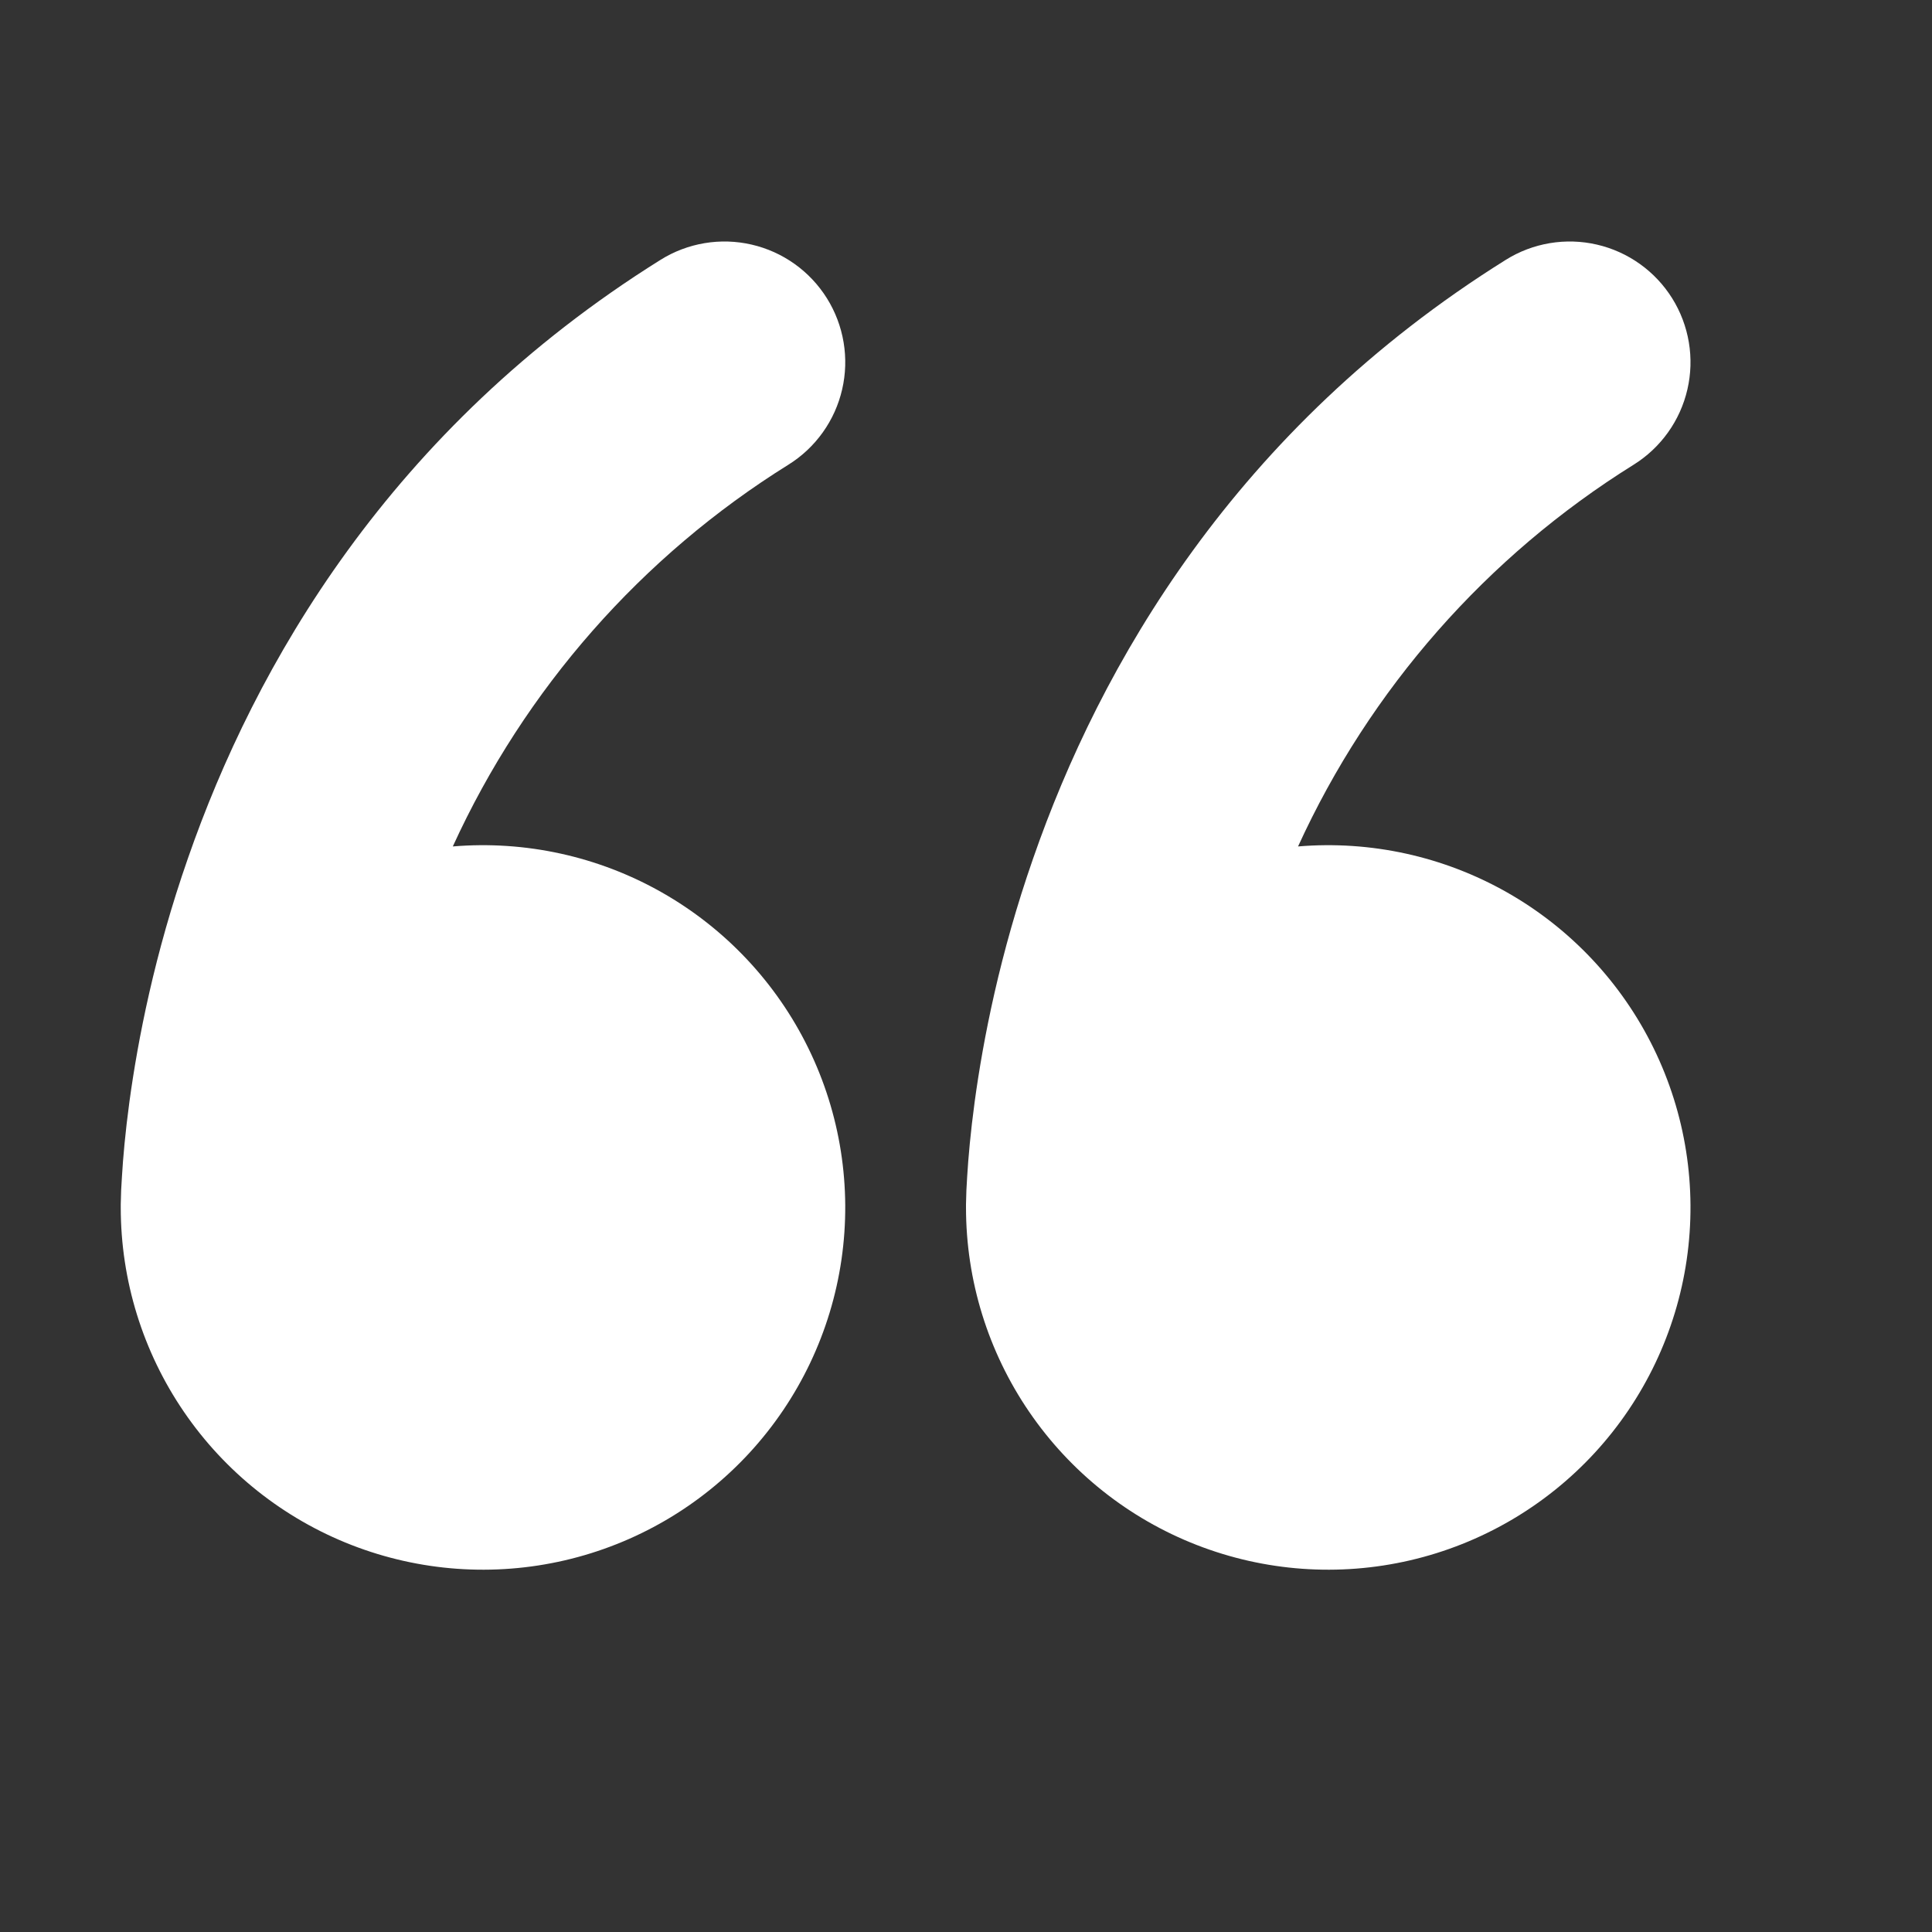 <svg width="76" height="76" viewBox="0 0 76 76" fill="none" xmlns="http://www.w3.org/2000/svg">
<rect x="0" y="0" width="76" height="76" fill="#333333" stroke="none"/>
<path d="M32.528 11.732C32.859 12.261 33.082 12.85 33.185 13.466C33.288 14.081 33.269 14.71 33.128 15.318C32.988 15.926 32.73 16.5 32.367 17.008C32.005 17.516 31.547 17.947 31.017 18.278C25.236 21.879 20.643 27.103 17.812 33.297C20.672 33.058 23.536 33.688 26.031 35.103C28.527 36.519 30.537 38.655 31.798 41.232C33.06 43.808 33.514 46.706 33.102 49.545C32.69 52.384 31.43 55.033 29.488 57.145C27.546 59.256 25.012 60.732 22.217 61.38C19.422 62.028 16.497 61.817 13.824 60.775C11.151 59.733 8.855 57.908 7.236 55.539C5.617 53.171 4.75 50.369 4.75 47.5V47.372C4.755 47.004 4.771 46.637 4.798 46.27C4.84 45.557 4.926 44.56 5.092 43.334C5.425 40.898 6.075 37.539 7.391 33.768C10.013 26.215 15.323 16.881 25.983 10.222C26.512 9.891 27.1 9.668 27.716 9.565C28.331 9.462 28.96 9.481 29.568 9.622C30.176 9.762 30.75 10.021 31.258 10.383C31.766 10.745 32.197 11.204 32.528 11.732ZM65.778 11.732C66.109 12.261 66.332 12.85 66.435 13.466C66.538 14.081 66.519 14.71 66.378 15.318C66.238 15.926 65.98 16.5 65.617 17.008C65.255 17.516 64.796 17.947 64.267 18.278C58.486 21.879 53.894 27.103 51.062 33.297C53.922 33.058 56.786 33.688 59.281 35.103C61.777 36.519 63.787 38.655 65.048 41.232C66.31 43.808 66.764 46.706 66.352 49.545C65.94 52.384 64.68 55.033 62.738 57.145C60.796 59.256 58.262 60.732 55.467 61.38C52.672 62.028 49.747 61.817 47.074 60.775C44.401 59.733 42.105 57.908 40.486 55.539C38.867 53.171 38 50.369 38 47.5V47.372C38.005 47.004 38.021 46.637 38.047 46.27C38.09 45.557 38.176 44.56 38.342 43.334C38.675 40.898 39.325 37.539 40.641 33.768C43.263 26.215 48.574 16.881 59.233 10.222C59.761 9.891 60.35 9.668 60.966 9.565C61.581 9.462 62.21 9.481 62.818 9.622C63.426 9.762 64 10.021 64.508 10.383C65.016 10.745 65.447 11.204 65.778 11.732Z" fill="white"/>
</svg>
